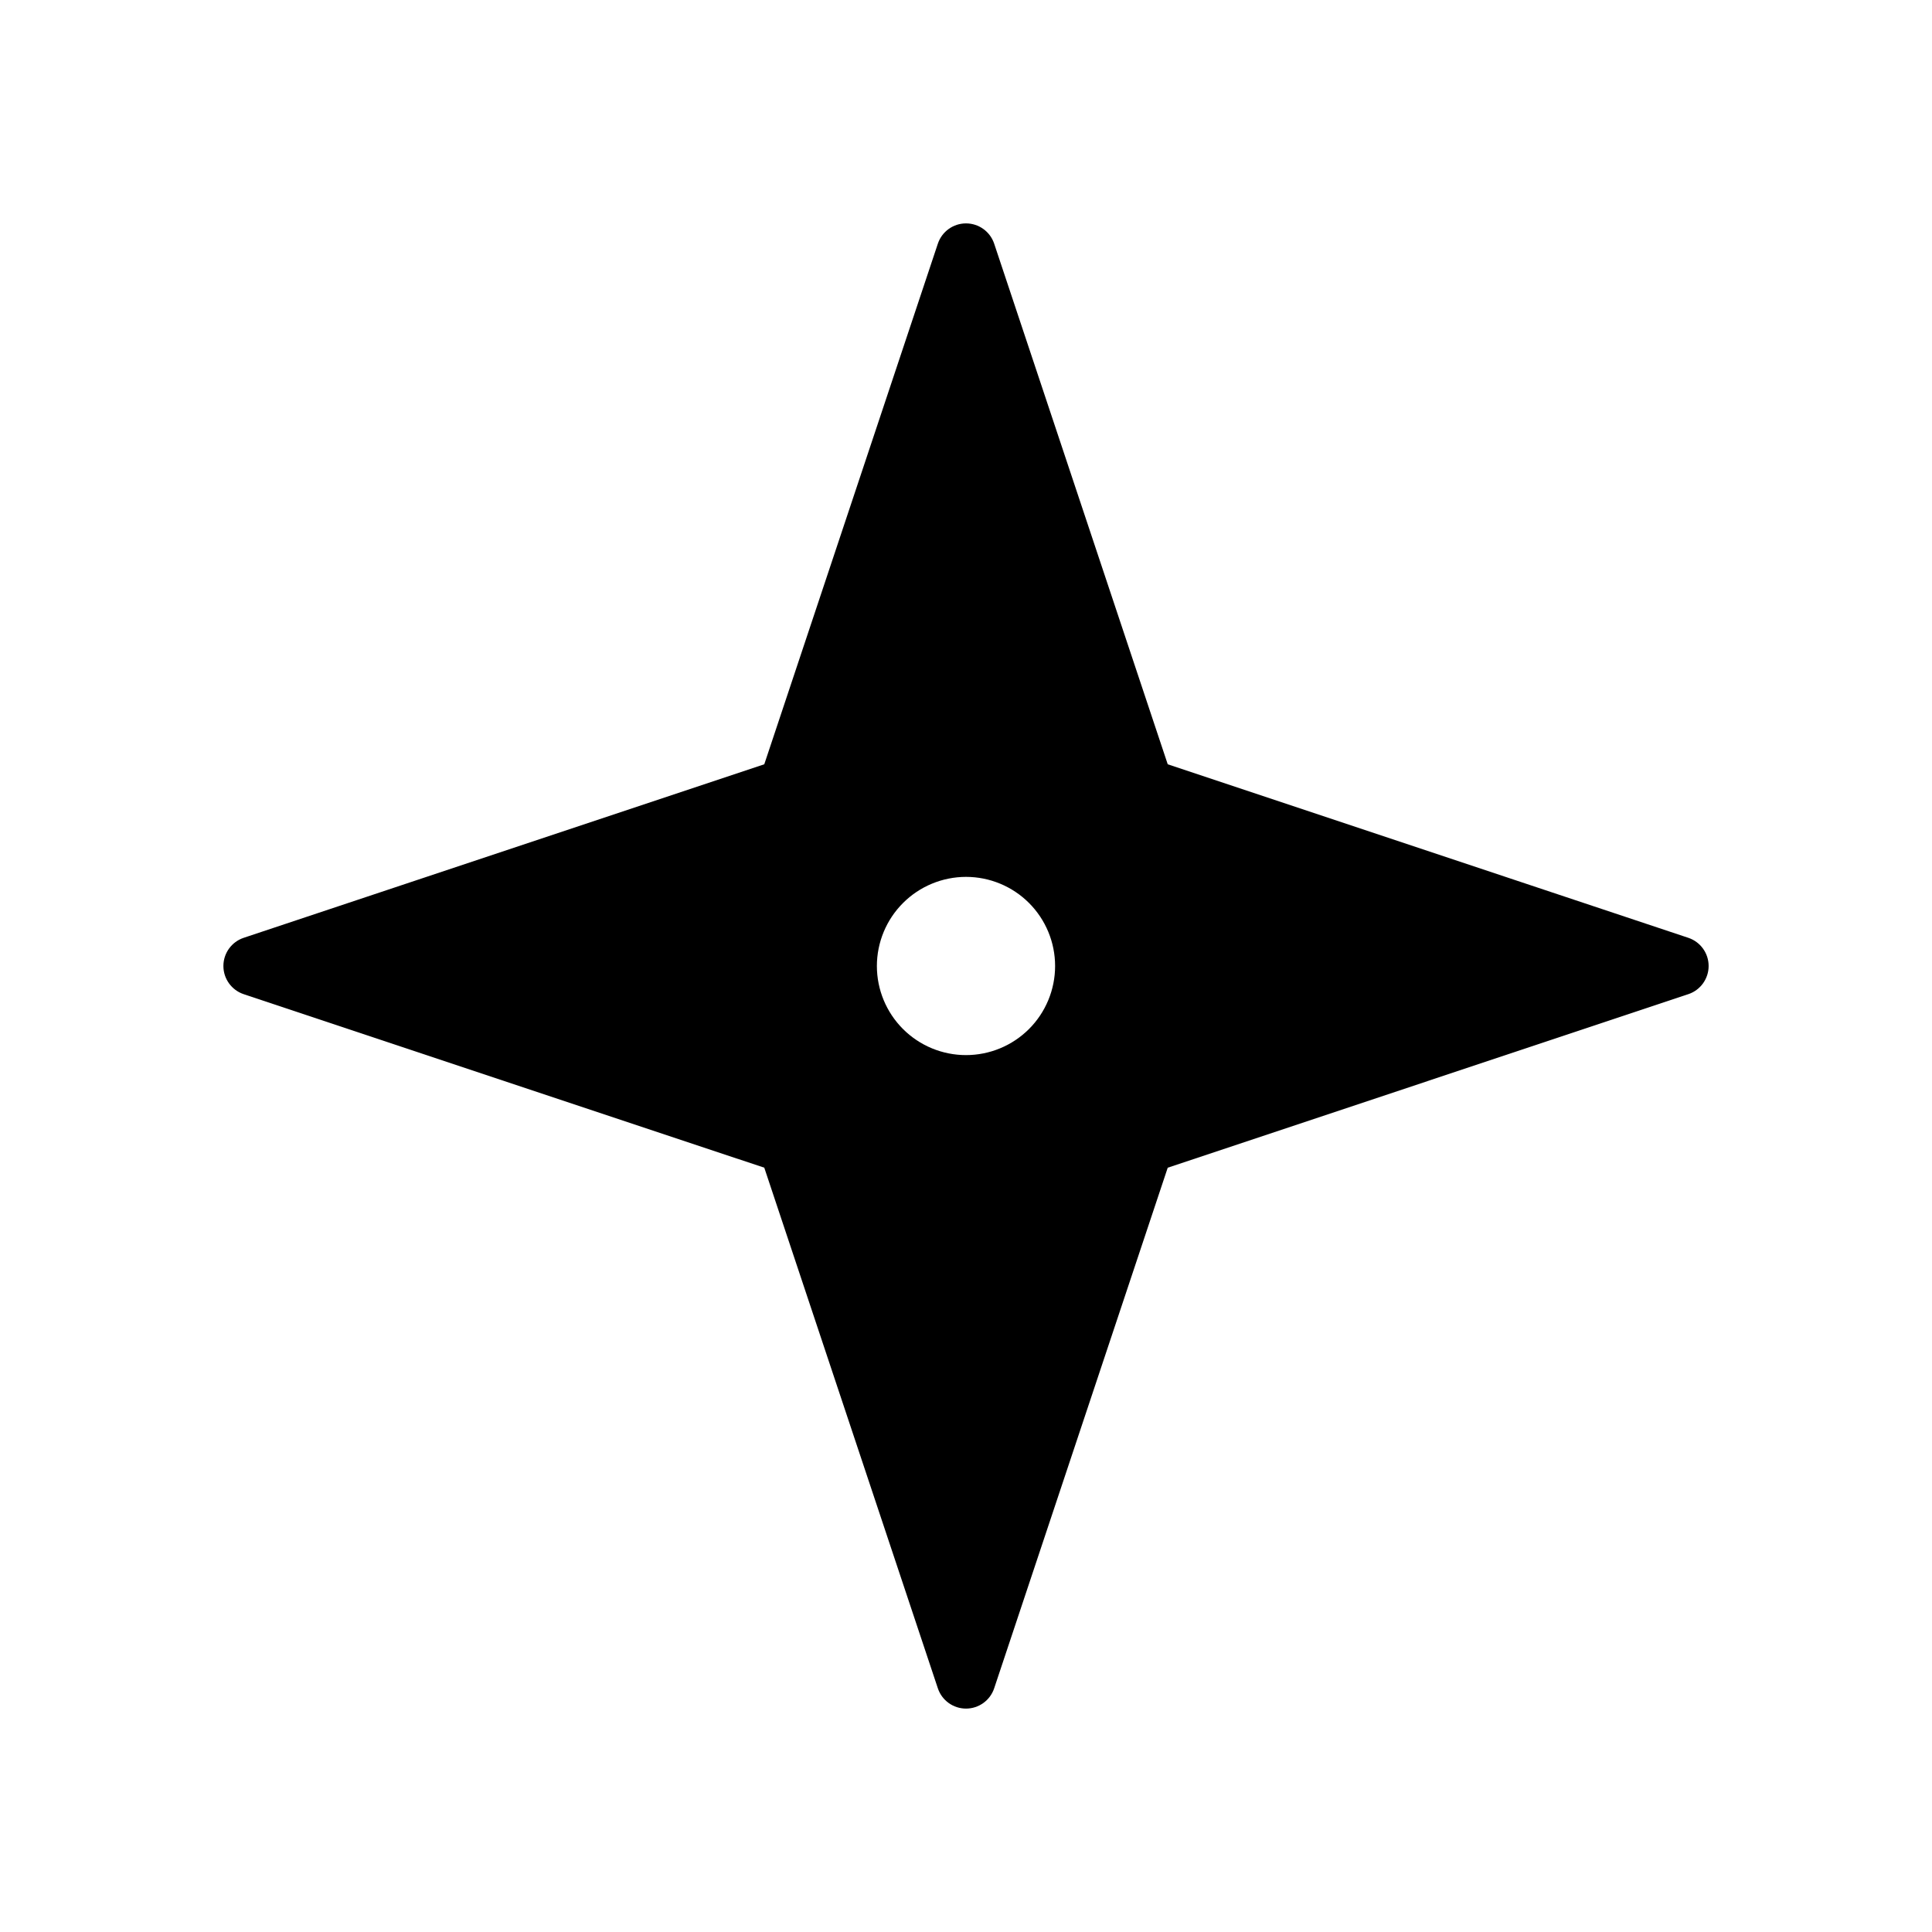 <?xml version="1.0" encoding="UTF-8"?>
<!-- Uploaded to: ICON Repo, www.svgrepo.com, Generator: ICON Repo Mixer Tools -->
<svg fill="#000000" width="800px" height="800px" version="1.1" viewBox="144 144 512 512" xmlns="http://www.w3.org/2000/svg">
 <path d="m591.42 392.53-137.96-45.988-45.992-137.96c-1.07-3.211-4.078-5.379-7.465-5.379s-6.394 2.168-7.465 5.379l-45.996 137.96-137.96 45.988c-3.211 1.07-5.379 4.078-5.379 7.469 0 3.387 2.168 6.394 5.379 7.469l137.96 45.984 45.996 137.96c1.07 3.215 4.078 5.383 7.465 5.383s6.394-2.168 7.465-5.383l45.992-137.96 137.96-45.988v0.004c3.215-1.074 5.383-4.082 5.383-7.469 0-3.391-2.168-6.398-5.383-7.469zm-191.42-16.148c6.262 0 12.27 2.488 16.699 6.918 4.426 4.426 6.914 10.434 6.914 16.699 0 6.262-2.488 12.27-6.914 16.699-4.43 4.426-10.438 6.914-16.699 6.914-6.266 0-12.273-2.488-16.699-6.914-4.43-4.43-6.918-10.438-6.918-16.699 0.008-6.262 2.496-12.266 6.926-16.691 4.426-4.43 10.43-6.918 16.691-6.926z"/>
</svg>